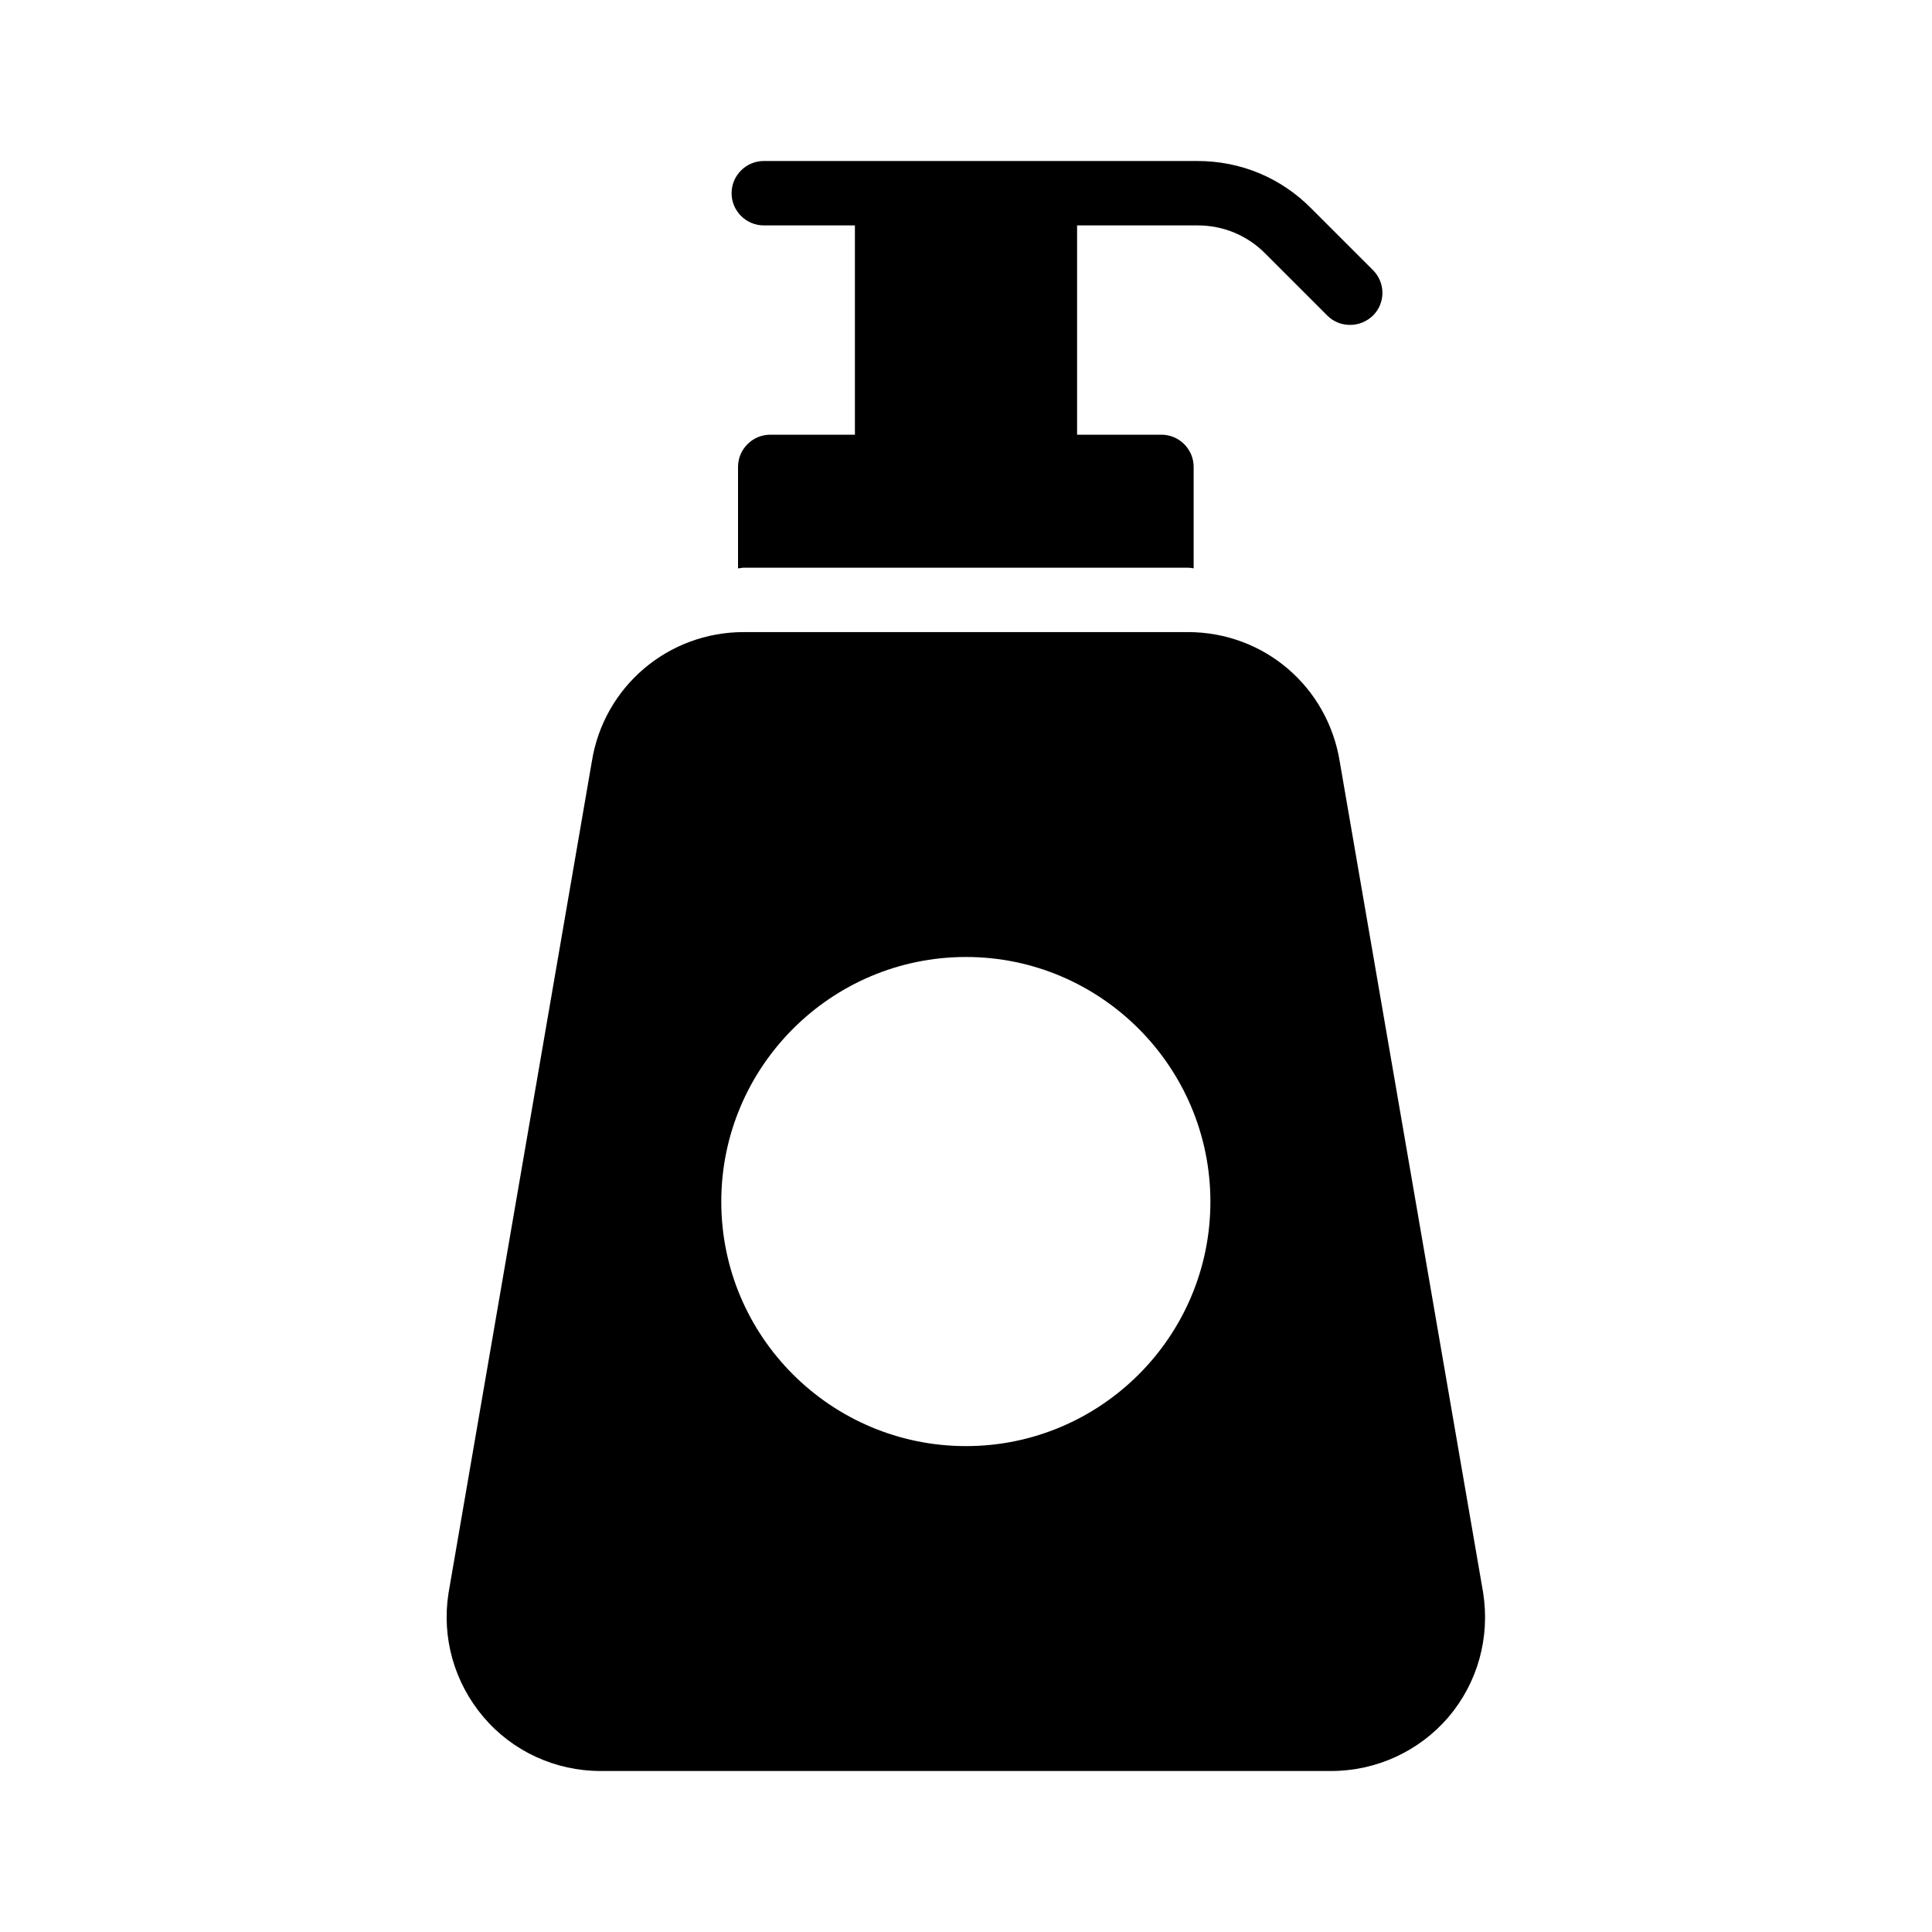 <svg xmlns="http://www.w3.org/2000/svg" id="Layer_1" height="512" viewBox="0 0 60 60" width="512"><path d="m37.19 7c.8 0 1.55.31 2.11.88l1.92 1.92c.2.2.45.29.71.29s.51-.1.71-.29c.39-.39.39-1.02 0-1.41l-1.92-1.92c-.94-.95-2.19-1.47-3.53-1.47h-4.74-4.9-3.83c-.55 0-1 .45-1 1s.45 1 1 1h2.83v6.5h-2.63c-.55 0-1 .45-1 1v3.15c.06 0 .12-.02.18-.02h13.79c.06 0 .12.01.18.02v-3.15c0-.55-.45-1-1-1h-2.62v-6.5z"></path><path d="m41.61 23.67c-.37-2.34-2.35-4.04-4.72-4.04h-13.79c-2.36 0-4.35 1.7-4.72 4.02l-4.45 25.82c-.22 1.39.18 2.79 1.09 3.86.9 1.06 2.23 1.67 3.63 1.67h22.69c1.4 0 2.73-.61 3.64-1.67.91-1.07 1.3-2.47 1.08-3.87zm-11.61 21.24c-4.19 0-7.6-3.4-7.6-7.59s3.41-7.6 7.6-7.6c4.18 0 7.59 3.41 7.59 7.6s-3.41 7.59-7.59 7.59z"></path></svg>